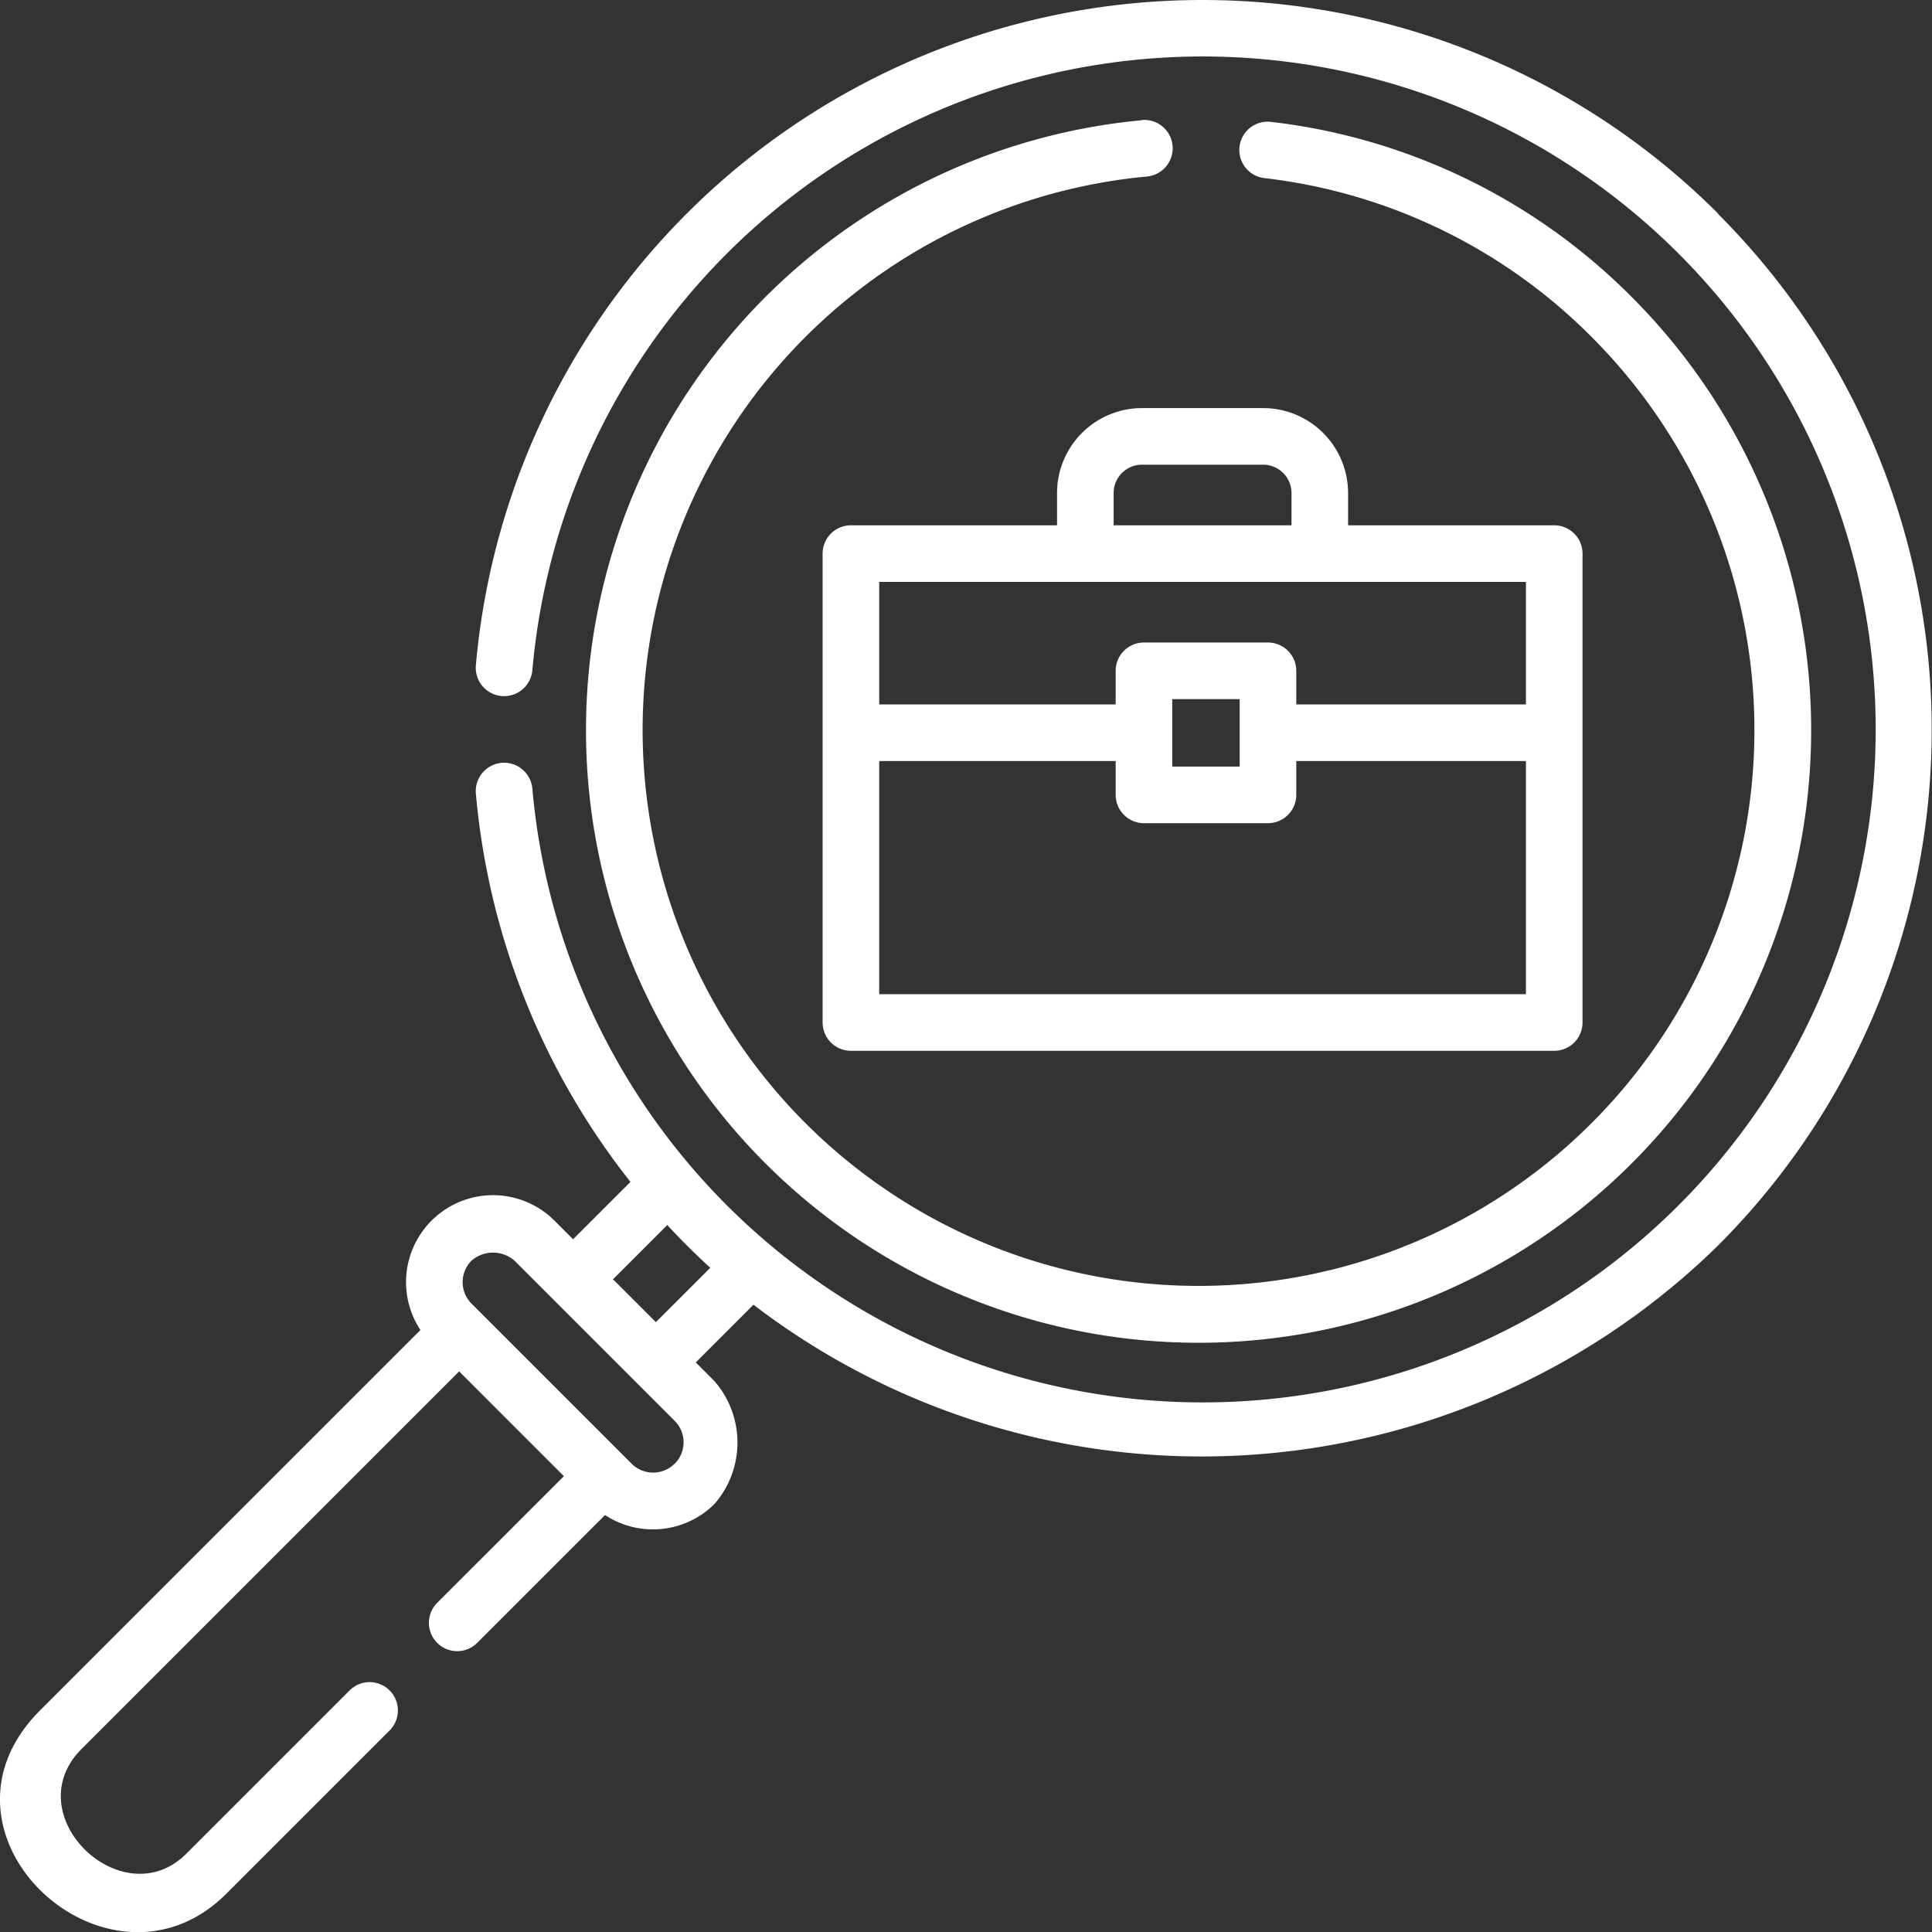 <svg xmlns="http://www.w3.org/2000/svg" width="64.991" height="64.995" viewBox="0 0 64.991 64.995"><rect x="0" y="0" width="64.991" height="64.995" fill="#333333" stroke="none"/><g id="Grupo_502" data-name="Grupo 502" transform="translate(-12945 -2981.657)"><g id="Grupo_490" data-name="Grupo 490" transform="translate(10047 157.29)"><path id="Trazado_624" data-name="Trazado 624" d="M2955.8,2831.555a24.536,24.536,0,0,0-41.792,15.193.952.952,0,0,0,1.9.166,22.638,22.638,0,1,1,0,3.982.952.952,0,1,0-1.9.166,24.552,24.552,0,0,0,5.2,13.063l-1.93,1.929-.628-.628a2.925,2.925,0,0,0-4.507,3.682l-12.745,12.744c-4.281,4.19,2.264,10.17,6.216,6.218l5.507-5.507a.952.952,0,0,0-1.346-1.346l-5.507,5.507c-2.144,2.143-5.747-1.3-3.523-3.525l12.7-12.7,3.524,3.525-4.262,4.261a.952.952,0,0,0,1.346,1.347l4.3-4.3a2.933,2.933,0,0,0,3.68-.371,3.146,3.146,0,0,0,0-4.135l-.628-.628,1.941-1.941a24.813,24.813,0,0,0,32.449-1.993,24.537,24.537,0,0,0,0-34.7Zm-35.108,42.051-.006.005a1.021,1.021,0,0,1-1.437-.005l-5.391-5.39a1.023,1.023,0,0,1,0-1.438,1.1,1.1,0,0,1,1.447-.005l5.391,5.391a1.02,1.02,0,0,1,0,1.442Zm-.628-4.763-1.443-1.442,1.825-1.825q.693.751,1.448,1.438Zm0,0" fill="#fff"></path><path id="Trazado_625" data-name="Trazado 625" d="M2936.406,2828.412a20.607,20.607,0,1,0,16.485,5.947,20.408,20.408,0,0,0-12.137-5.892.952.952,0,0,0-.224,1.891,18.522,18.522,0,0,1,11.014,5.347,18.7,18.7,0,1,1-14.962-5.4.952.952,0,0,0-.176-1.9Zm0,0" fill="#fff"></path><path id="Trazado_626" data-name="Trazado 626" d="M2940.492,2838.095h-4.078a2.859,2.859,0,0,0-2.856,2.856v1.087h-6.934a.952.952,0,0,0-.952.952v15.773a.952.952,0,0,0,.952.952h23.659a.952.952,0,0,0,.952-.952V2842.99a.952.952,0,0,0-.952-.952h-6.934v-1.087a2.86,2.86,0,0,0-2.857-2.856Zm-5.03,2.856a.953.953,0,0,1,.952-.952h4.078a.954.954,0,0,1,.953.952v1.087h-5.983Zm-7.886,16.86v-7.843h7.954v1.137a.953.953,0,0,0,.952.953h4.172a.953.953,0,0,0,.952-.953v-1.137h7.725v7.843Zm12.126-7.658h-2.268v-2.268h2.268Zm9.629-2.09h-7.725v-1.13a.953.953,0,0,0-.952-.952h-4.172a.952.952,0,0,0-.952.952v1.13h-7.954v-4.121h21.755Zm0,0" fill="#fff"></path></g></g></svg>